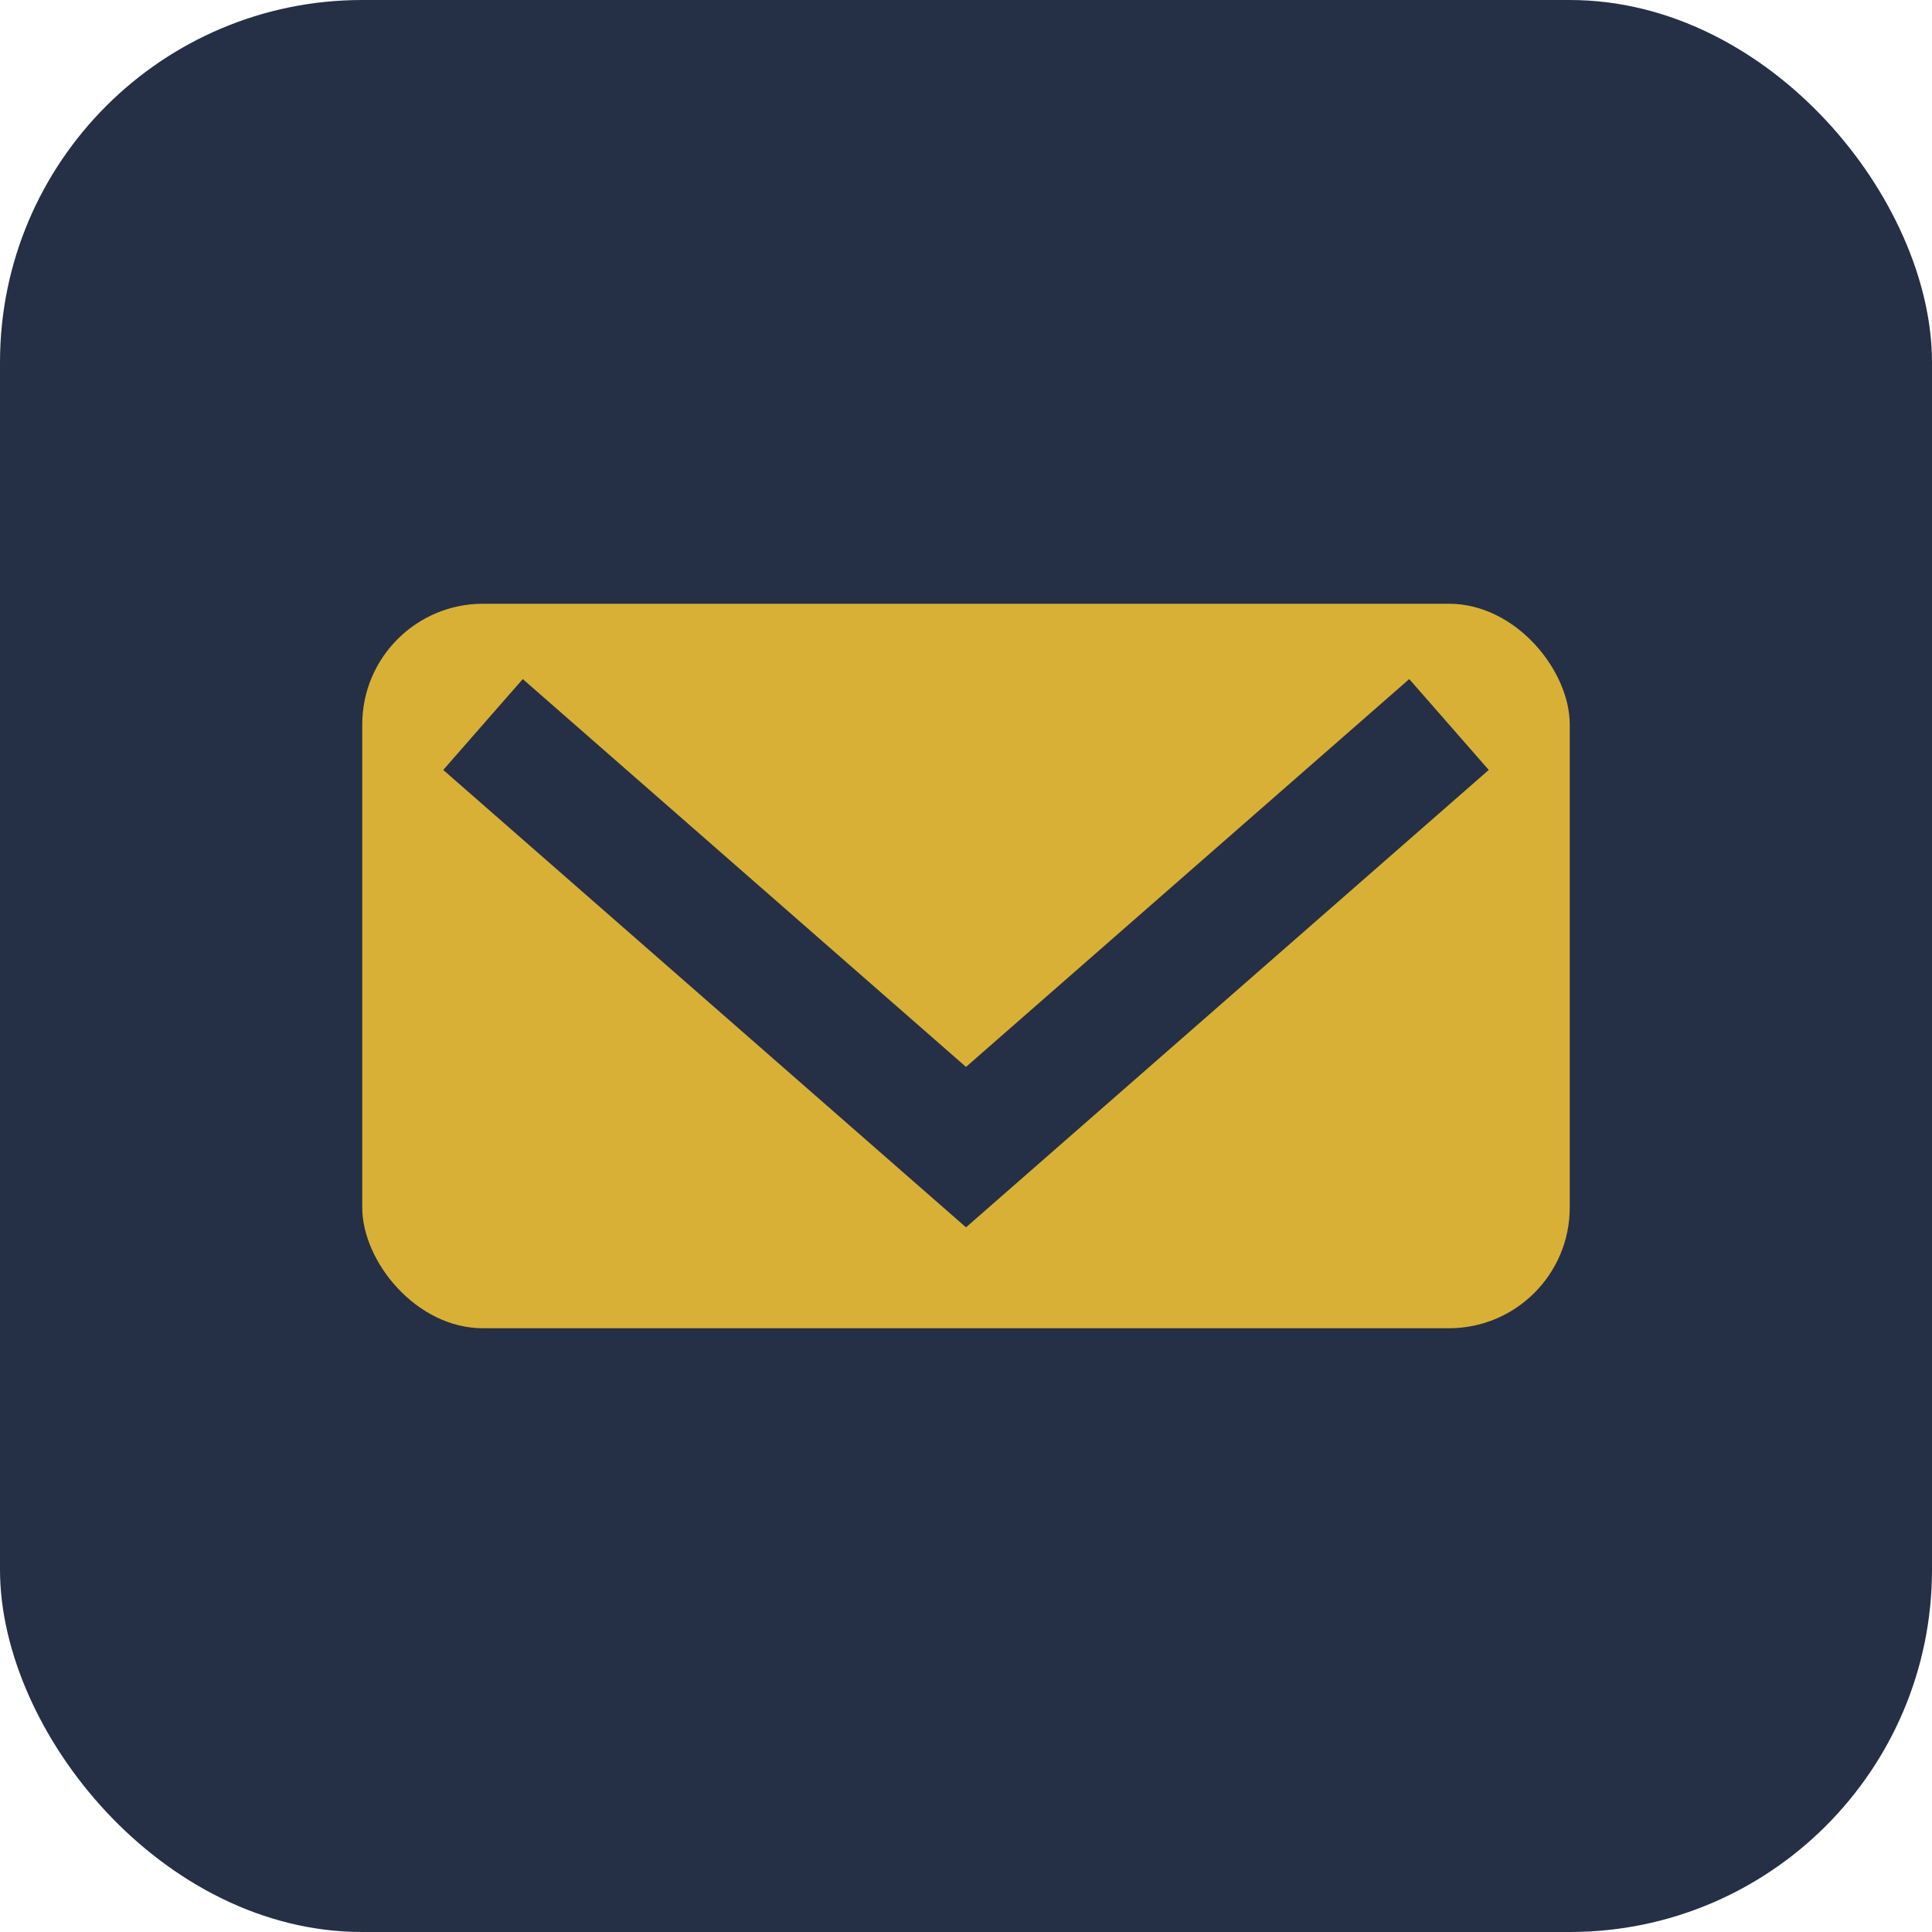 <?xml version="1.0" encoding="UTF-8"?>
<svg xmlns="http://www.w3.org/2000/svg" width="32" height="32" viewBox="0 0 32 32"><rect width="32" height="32" rx="6" fill="#253046"/><rect x="6" y="10" width="20" height="12" rx="2" fill="#D9B036"/><path d="M8 12l8 7 8-7" stroke="#253046" stroke-width="2" fill="none"/></svg>